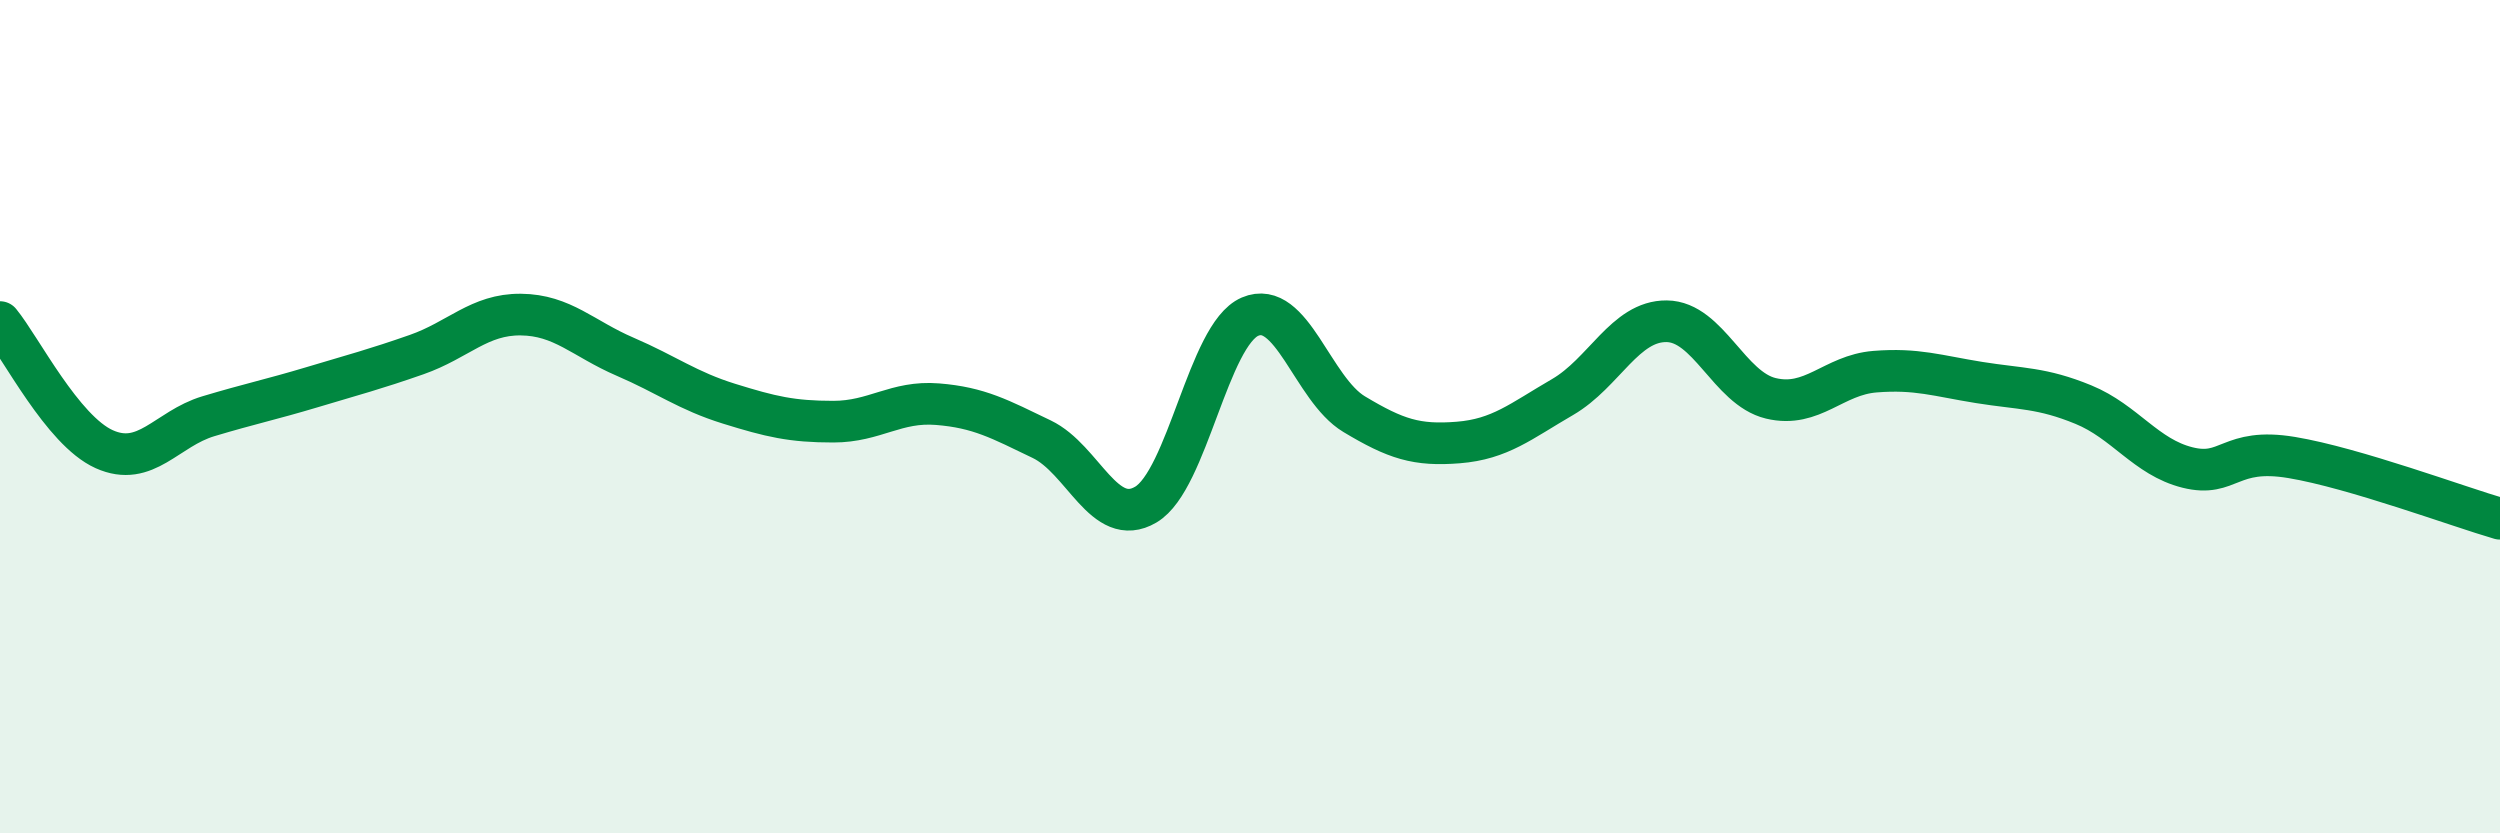 
    <svg width="60" height="20" viewBox="0 0 60 20" xmlns="http://www.w3.org/2000/svg">
      <path
        d="M 0,7.73 C 0.5,8.34 1.5,10.33 2.5,10.78 C 3.5,11.23 4,10.29 5,9.99 C 6,9.69 6.5,9.59 7.5,9.29 C 8.5,8.99 9,8.86 10,8.51 C 11,8.16 11.5,7.54 12.5,7.55 C 13.5,7.56 14,8.13 15,8.56 C 16,8.99 16.5,9.38 17.5,9.69 C 18.5,10 19,10.12 20,10.12 C 21,10.12 21.5,9.62 22.5,9.7 C 23.5,9.78 24,10.06 25,10.54 C 26,11.02 26.5,12.7 27.5,12.11 C 28.5,11.52 29,8.03 30,7.6 C 31,7.17 31.5,9.34 32.5,9.94 C 33.5,10.54 34,10.7 35,10.62 C 36,10.54 36.5,10.11 37.5,9.53 C 38.5,8.95 39,7.7 40,7.71 C 41,7.72 41.5,9.32 42.5,9.56 C 43.5,9.8 44,9 45,8.92 C 46,8.84 46.5,9.02 47.5,9.18 C 48.5,9.34 49,9.3 50,9.71 C 51,10.12 51.5,10.97 52.5,11.22 C 53.5,11.47 53.5,10.73 55,10.98 C 56.5,11.23 59,12.16 60,12.45L60 20L0 20Z"
        fill="#008740"
        opacity="0.1"
        stroke-linecap="round"
        stroke-linejoin="round"
      />
      <path
        d="M 0,7.73 C 0.5,8.34 1.5,10.33 2.5,10.78 C 3.5,11.23 4,10.29 5,9.99 C 6,9.69 6.5,9.59 7.5,9.29 C 8.5,8.99 9,8.86 10,8.51 C 11,8.16 11.5,7.54 12.5,7.55 C 13.5,7.56 14,8.13 15,8.56 C 16,8.99 16.5,9.38 17.5,9.69 C 18.5,10 19,10.12 20,10.12 C 21,10.12 21.5,9.62 22.5,9.7 C 23.5,9.78 24,10.06 25,10.54 C 26,11.02 26.5,12.7 27.5,12.11 C 28.5,11.52 29,8.03 30,7.6 C 31,7.17 31.5,9.34 32.5,9.94 C 33.5,10.54 34,10.7 35,10.62 C 36,10.54 36.5,10.11 37.5,9.53 C 38.5,8.95 39,7.7 40,7.71 C 41,7.72 41.5,9.32 42.5,9.56 C 43.5,9.8 44,9 45,8.92 C 46,8.84 46.5,9.02 47.5,9.18 C 48.5,9.34 49,9.3 50,9.71 C 51,10.12 51.5,10.97 52.5,11.22 C 53.5,11.47 53.5,10.73 55,10.98 C 56.5,11.23 59,12.16 60,12.45"
        stroke="#008740"
        stroke-width="1"
        fill="none"
        stroke-linecap="round"
        stroke-linejoin="round"
      />
    </svg>
  